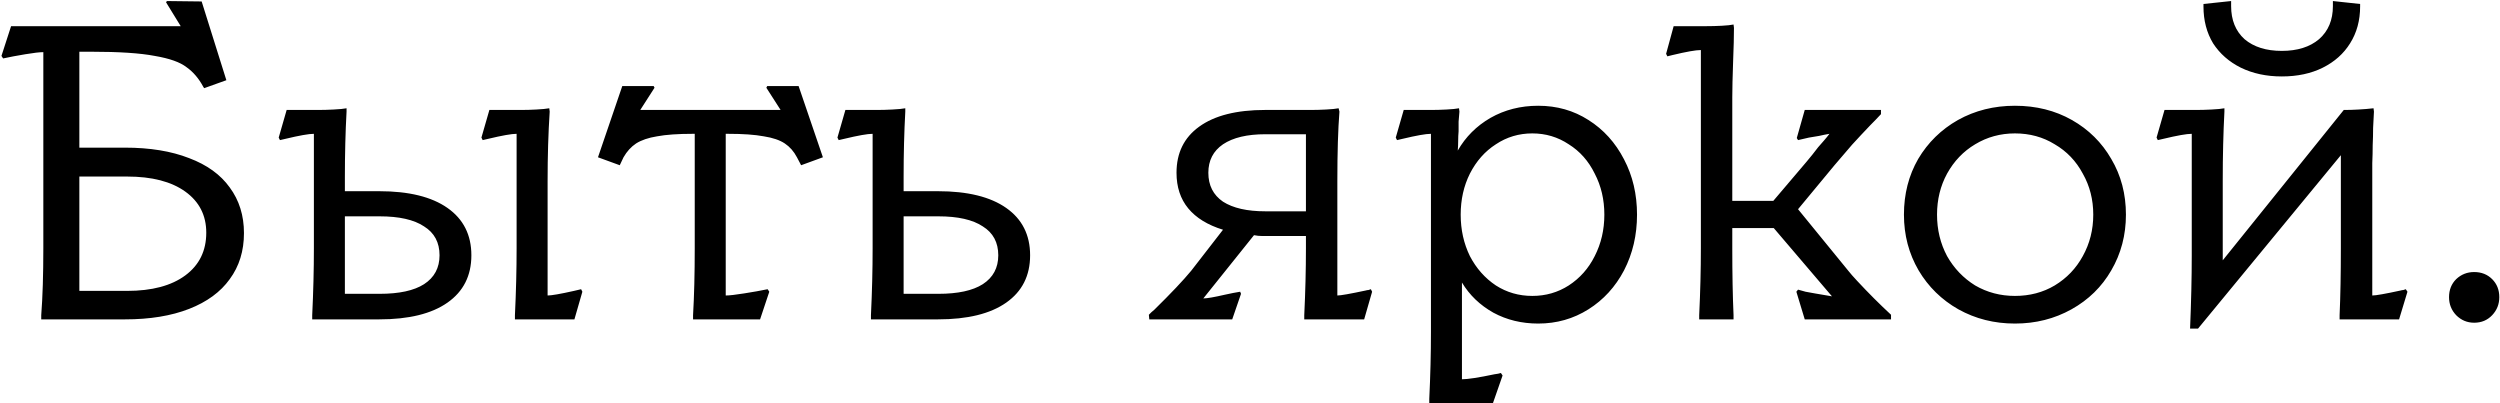 <?xml version="1.0" encoding="UTF-8"?> <svg xmlns="http://www.w3.org/2000/svg" width="955" height="154" viewBox="0 0 955 154" fill="none"><path d="M15.753 120.4C16.287 113.467 16.553 104.933 16.553 94.8V19.92C15.166 19.92 12.873 20.187 9.673 20.72C6.473 21.253 3.646 21.787 1.193 22.32L0.553 21.36L4.233 10H69.033L63.433 0.88L63.753 0.4L77.033 0.56L86.473 30.64L77.993 33.68L77.673 33.2C75.966 30 73.833 27.493 71.273 25.68C68.82 23.76 64.766 22.32 59.113 21.36C53.566 20.293 45.46 19.76 34.793 19.76H30.313V56.4H47.753C57.246 56.4 65.406 57.733 72.233 60.4C79.06 62.96 84.233 66.693 87.753 71.6C91.38 76.507 93.193 82.32 93.193 89.04C93.193 95.867 91.38 101.733 87.753 106.64C84.233 111.547 79.06 115.333 72.233 118C65.406 120.667 57.246 122 47.753 122H15.753V120.4ZM48.553 111.12C58.047 111.12 65.46 109.147 70.793 105.2C76.126 101.253 78.793 95.813 78.793 88.88C78.793 82.267 76.126 77.04 70.793 73.2C65.46 69.36 58.047 67.44 48.553 67.44H30.313V111.12H48.553ZM119.264 120.4C119.691 111.547 119.904 103.013 119.904 94.8V51.12C117.984 51.12 114.358 51.76 109.024 53.04L106.944 53.52L106.464 52.56L109.504 42H121.824C123.424 42 125.291 41.947 127.424 41.84C129.664 41.733 131.318 41.573 132.384 41.36V42.64C131.958 50.427 131.744 58.747 131.744 67.6V73.04H144.864C156.171 73.04 164.864 75.173 170.944 79.44C177.024 83.707 180.064 89.733 180.064 97.52C180.064 105.307 177.024 111.333 170.944 115.6C164.864 119.867 156.171 122 144.864 122H119.264V120.4ZM145.024 112.24C152.491 112.24 158.144 111.013 161.984 108.56C165.931 106 167.904 102.32 167.904 97.52C167.904 92.613 165.931 88.933 161.984 86.48C158.144 83.92 152.491 82.64 145.024 82.64H131.744V112.24H145.024ZM196.704 120.4C197.131 111.547 197.344 103.013 197.344 94.8V51.12C195.424 51.12 191.798 51.76 186.464 53.04L184.384 53.52L183.904 52.56L186.944 42H199.264C200.971 42 202.838 41.947 204.864 41.84C206.998 41.733 208.651 41.573 209.824 41.36L209.984 42.64C209.451 50.747 209.184 59.6 209.184 69.2V112.88C210.678 112.88 214.038 112.293 219.264 111.12L221.984 110.48L222.464 111.44L219.424 122H196.704V120.4ZM264.748 120.4C265.175 113.147 265.388 104.613 265.388 94.8V51.12H264.588C258.935 51.12 254.401 51.44 250.988 52.08C247.681 52.613 245.015 53.52 242.988 54.8C241.068 56.08 239.468 57.84 238.188 60.08L236.748 63.12L228.428 60.08L237.708 32.88H249.708L250.028 33.52L244.588 42H298.188L292.748 33.52L293.068 32.88H305.068L314.348 60.08L306.028 63.12L304.428 60.08C303.255 57.84 301.708 56.08 299.788 54.8C297.868 53.52 295.201 52.613 291.788 52.08C288.375 51.44 283.841 51.12 278.188 51.12H277.228V112.88C278.615 112.88 280.961 112.613 284.268 112.08C287.681 111.547 290.668 111.013 293.228 110.48L293.868 111.44L290.348 122H264.748V120.4ZM332.702 120.4C333.129 111.547 333.342 103.013 333.342 94.8V51.12C331.422 51.12 327.795 51.76 322.462 53.04L320.382 53.52L319.902 52.56L322.942 42H335.262C336.862 42 338.729 41.947 340.862 41.84C343.102 41.733 344.755 41.573 345.822 41.36V42.64C345.395 50.427 345.182 58.747 345.182 67.6V73.04H358.302C369.609 73.04 378.302 75.173 384.382 79.44C390.462 83.707 393.502 89.733 393.502 97.52C393.502 105.307 390.462 111.333 384.382 115.6C378.302 119.867 369.609 122 358.302 122H332.702V120.4ZM358.462 112.24C365.929 112.24 371.582 111.013 375.422 108.56C379.369 106 381.342 102.32 381.342 97.52C381.342 92.613 379.369 88.933 375.422 86.48C371.582 83.92 365.929 82.64 358.462 82.64H345.182V112.24H358.462ZM438.867 120.24C439.187 119.92 439.507 119.6 439.827 119.28C440.254 118.96 440.627 118.64 440.947 118.32C447.347 112.027 452.04 107.067 455.027 103.44L467.187 87.76C461.32 85.947 456.894 83.227 453.907 79.6C450.92 75.973 449.427 71.44 449.427 66C449.427 58.427 452.307 52.56 458.067 48.4C463.934 44.133 472.36 42 483.347 42H500.947C502.547 42 504.414 41.947 506.547 41.84C508.68 41.733 510.28 41.573 511.347 41.36L511.667 42.64C511.134 49.36 510.867 58.213 510.867 69.2V112.88C512.147 112.88 515.774 112.24 521.747 110.96C522.067 110.853 522.387 110.8 522.707 110.8C523.027 110.693 523.347 110.587 523.667 110.48L524.147 111.44L521.107 122H498.227V120.4C498.654 111.547 498.867 103.013 498.867 94.8V90.16H485.747C484.574 90.16 483.4 90.16 482.227 90.16C481.16 90.16 480.094 90.053 479.027 89.84L459.667 114C461.054 114 463.827 113.52 467.987 112.56C469.054 112.347 470.067 112.133 471.027 111.92C472.094 111.707 473 111.547 473.747 111.44L474.067 112.24L470.707 122H439.027L438.867 120.24ZM498.867 80.72V51.28H483.347C476.414 51.28 471.027 52.56 467.187 55.12C463.454 57.68 461.587 61.307 461.587 66C461.587 70.8 463.454 74.48 467.187 77.04C471.027 79.493 476.414 80.72 483.347 80.72H498.867ZM545.983 152.4C546.41 143.547 546.623 135.013 546.623 126.8V51.12C544.703 51.12 541.076 51.76 535.743 53.04L533.663 53.52L533.183 52.56L536.223 42H546.943C548.543 42 550.41 41.947 552.543 41.84C554.676 41.733 556.276 41.573 557.343 41.36L557.503 42.64C557.396 43.92 557.29 45.2 557.183 46.48C557.183 47.653 557.183 48.88 557.183 50.16C557.076 51.333 557.023 52.56 557.023 53.84C557.023 55.013 556.97 56.24 556.863 57.52C559.85 52.293 564.01 48.133 569.343 45.04C574.783 41.947 580.863 40.4 587.583 40.4C594.73 40.4 601.13 42.213 606.783 45.84C612.543 49.467 617.076 54.48 620.383 60.88C623.69 67.173 625.343 74.213 625.343 82C625.343 89.787 623.69 96.88 620.383 103.28C617.076 109.573 612.543 114.533 606.783 118.16C601.023 121.787 594.623 123.6 587.583 123.6C581.29 123.6 575.583 122.213 570.463 119.44C565.343 116.56 561.343 112.72 558.463 107.92V144.88C560.703 144.88 564.863 144.24 570.943 142.96C571.903 142.853 572.703 142.693 573.343 142.48L573.983 143.44L570.303 154H545.983V152.4ZM585.343 113.04C590.463 113.04 595.103 111.707 599.263 109.04C603.53 106.267 606.836 102.533 609.183 97.84C611.636 93.04 612.863 87.76 612.863 82C612.863 76.24 611.636 71.013 609.183 66.32C606.836 61.52 603.53 57.787 599.263 55.12C595.103 52.347 590.463 50.96 585.343 50.96C580.223 50.96 575.583 52.347 571.423 55.12C567.263 57.787 563.956 61.52 561.503 66.32C559.156 71.013 557.983 76.24 557.983 82C557.983 87.76 559.156 93.04 561.503 97.84C563.956 102.533 567.263 106.267 571.423 109.04C575.583 111.707 580.223 113.04 585.343 113.04ZM649.093 120.4C649.52 111.547 649.733 103.013 649.733 94.8V19.12C647.813 19.12 644.186 19.76 638.853 21.04L636.933 21.52L636.453 20.56L639.333 10H651.653C653.68 10 655.706 9.947 657.733 9.84C659.76 9.733 661.253 9.573 662.213 9.36L662.373 10.64C662.373 13.84 662.266 18.107 662.053 23.44C661.84 29.413 661.733 34 661.733 37.2V76.72H677.413L690.053 61.84C690.8 60.88 691.546 59.973 692.293 59.12C693.04 58.16 693.786 57.2 694.533 56.24C695.28 55.387 696.026 54.533 696.773 53.68C697.52 52.827 698.213 51.973 698.853 51.12C697.573 51.333 696.24 51.6 694.853 51.92C693.573 52.133 692.293 52.347 691.013 52.56C689.52 52.88 688.133 53.2 686.853 53.52L686.373 52.72L689.413 42H718.533V43.6C717.253 44.987 715.866 46.427 714.373 47.92C712.026 50.373 709.733 52.827 707.493 55.28C705.36 57.733 703.12 60.347 700.773 63.12L686.853 79.92L706.053 103.44C706.8 104.4 707.92 105.68 709.413 107.28C713.68 111.867 718 116.187 722.373 120.24V122H689.413L686.213 111.44L686.853 110.64C687.706 110.853 688.666 111.12 689.733 111.44C690.906 111.653 692.08 111.867 693.253 112.08C693.68 112.187 695.866 112.56 699.813 113.2L677.573 87.12H661.733V94.8C661.733 104.613 661.893 113.147 662.213 120.4V122H649.093V120.4ZM769.706 123.6C761.812 123.6 754.612 121.787 748.106 118.16C741.706 114.533 736.639 109.573 732.906 103.28C729.172 96.88 727.306 89.787 727.306 82C727.306 74.107 729.119 67.013 732.746 60.72C736.479 54.427 741.546 49.467 747.946 45.84C754.452 42.213 761.706 40.4 769.706 40.4C777.812 40.4 785.066 42.213 791.466 45.84C797.866 49.467 802.879 54.427 806.506 60.72C810.239 67.013 812.106 74.107 812.106 82C812.106 89.787 810.239 96.88 806.506 103.28C802.879 109.573 797.812 114.533 791.306 118.16C784.799 121.787 777.599 123.6 769.706 123.6ZM769.706 113.04C775.359 113.04 780.426 111.707 784.906 109.04C789.492 106.267 793.066 102.533 795.626 97.84C798.292 93.04 799.626 87.76 799.626 82C799.626 76.24 798.292 71.013 795.626 66.32C793.066 61.52 789.492 57.787 784.906 55.12C780.426 52.347 775.359 50.96 769.706 50.96C764.159 50.96 759.092 52.347 754.506 55.12C750.026 57.787 746.452 61.52 743.786 66.32C741.226 71.013 739.946 76.24 739.946 82C739.946 87.76 741.226 93.04 743.786 97.84C746.452 102.533 750.026 106.267 754.506 109.04C759.092 111.707 764.159 113.04 769.706 113.04ZM919.648 111.44L916.448 122H893.728V120.4C894.048 113.147 894.208 104.613 894.208 94.8V59.28L839.648 125.52H836.608C837.035 115.28 837.248 106 837.248 97.68V51.12C835.328 51.12 831.701 51.76 826.368 53.04L824.288 53.52L823.808 52.56L826.848 42H839.168C840.768 42 842.635 41.947 844.768 41.84C847.008 41.733 848.661 41.573 849.728 41.36V42.64C849.301 50.747 849.088 59.547 849.088 69.04V99.44L895.328 42H895.968C897.355 42 899.008 41.947 900.928 41.84C902.955 41.733 904.875 41.573 906.688 41.36L906.848 42.64C906.741 44.667 906.635 46.747 906.528 48.88C906.528 51.013 906.475 53.2 906.368 55.44C906.368 57.68 906.315 59.973 906.208 62.32C906.208 64.667 906.208 66.96 906.208 69.2V112.88C907.595 112.88 911.221 112.24 917.088 110.96C917.408 110.853 917.728 110.8 918.048 110.8C918.368 110.693 918.688 110.587 919.008 110.48L919.648 111.44ZM901.568 2.48C901.568 7.813 900.288 12.507 897.728 16.56C895.275 20.507 891.808 23.6 887.328 25.84C882.848 28.08 877.621 29.2 871.648 29.2C865.781 29.2 860.555 28.08 855.968 25.84C851.488 23.6 847.968 20.507 845.408 16.56C842.955 12.507 841.728 7.813 841.728 2.48V1.52L852.288 0.4V2.32C852.288 7.653 853.995 11.867 857.408 14.96C860.928 17.947 865.675 19.44 871.648 19.44C877.621 19.44 882.368 17.947 885.888 14.96C889.408 11.867 891.168 7.653 891.168 2.32V0.4L901.568 1.52V2.48ZM945.132 123.28C942.465 123.28 940.172 122.32 938.252 120.4C936.439 118.48 935.532 116.187 935.532 113.52C935.532 110.747 936.439 108.453 938.252 106.64C940.172 104.827 942.465 103.92 945.132 103.92C947.905 103.92 950.199 104.827 952.012 106.64C953.825 108.453 954.732 110.747 954.732 113.52C954.732 116.187 953.825 118.48 952.012 120.4C950.199 122.32 947.905 123.28 945.132 123.28Z" fill="black"></path></svg> 